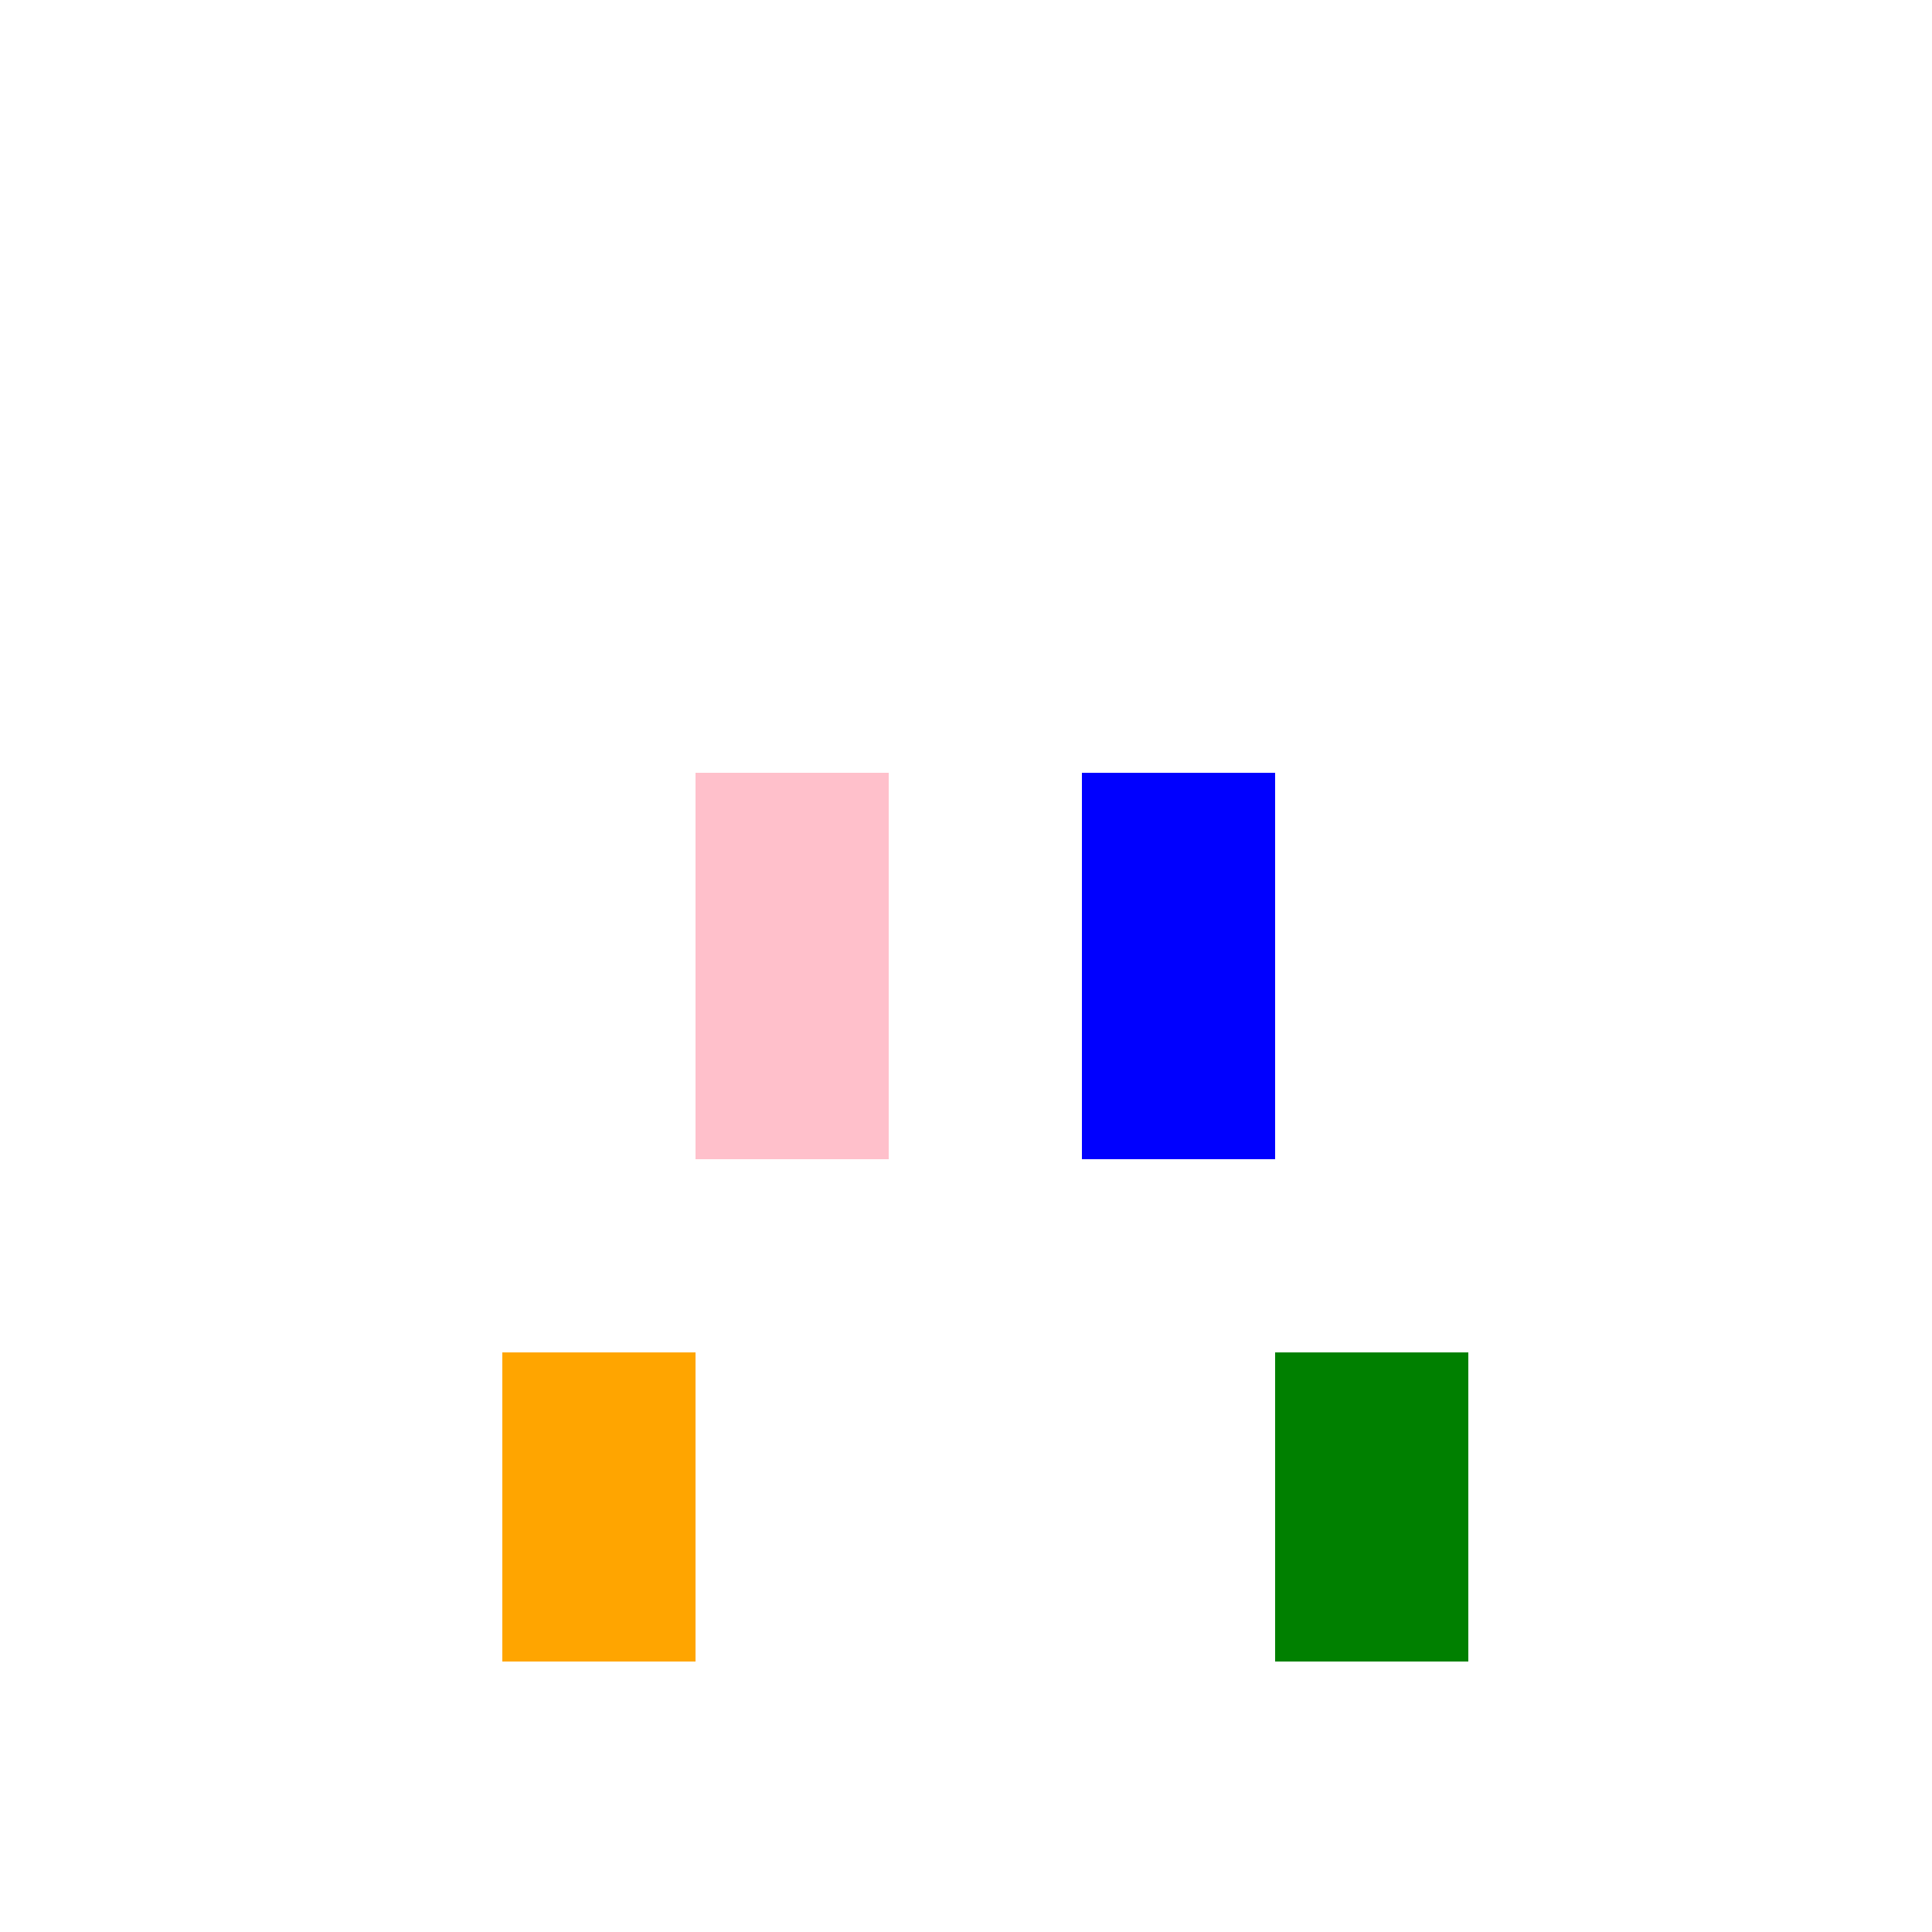 <!--

Generated by DrawGPT.
Free, open source, AI generated images in SVG, PNG, and HTML Canvas format.
https://drawgpt.ai

Created: 2024-02-15T10:03:59.109Z
Link: https://drawgpt.ai/prompt/163999/

-->
<svg xmlns="http://www.w3.org/2000/svg" xmlns:xlink="http://www.w3.org/1999/xlink" width="500" height="500"><defs/><g><rect fill="pink" stroke="none" x="180" y="200" width="50" height="100"/><rect fill="blue" stroke="none" x="280" y="200" width="50" height="100"/><rect fill="orange" stroke="none" x="130" y="350" width="50" height="80"/><rect fill="green" stroke="none" x="330" y="350" width="50" height="80"/></g></svg>